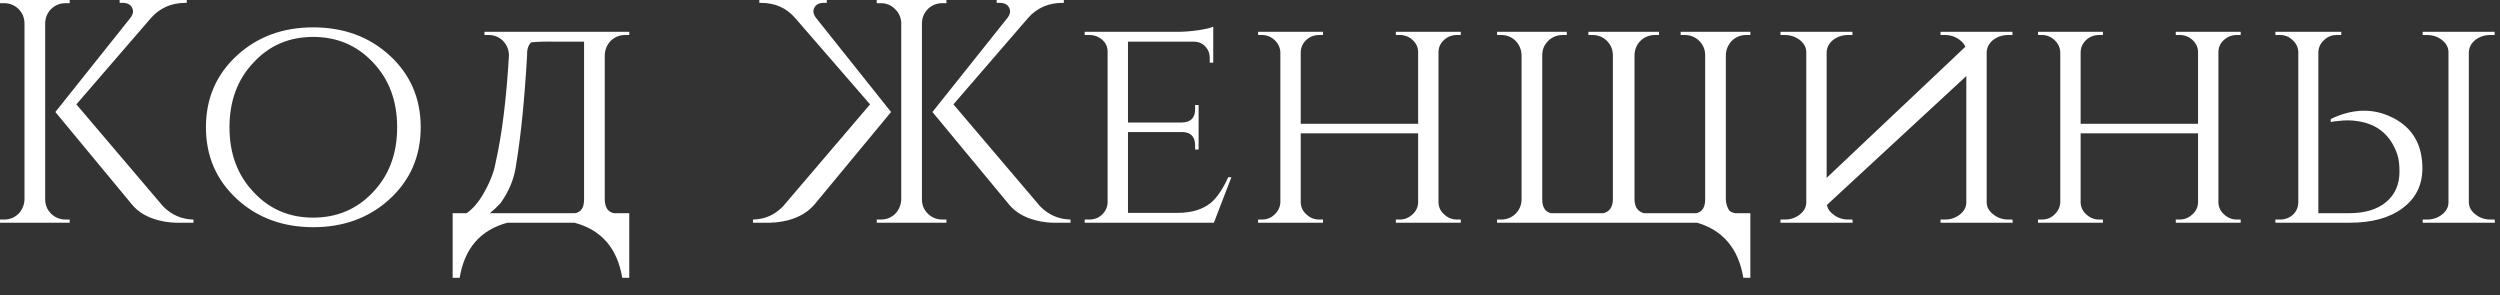 <?xml version="1.0" encoding="UTF-8"?> <svg xmlns="http://www.w3.org/2000/svg" width="110" height="13" viewBox="0 0 110 13" fill="none"><rect x="0" y="0" width="110" height="13" fill="#333333" stroke="none"/><path d="M1.988 8.778C1.988 9.021 2.076 9.231 2.254 9.408C2.431 9.576 2.641 9.66 2.884 9.66H3.066V9.8H-0V9.66H0.182C0.424 9.66 0.634 9.576 0.812 9.408C0.98 9.231 1.068 9.021 1.078 8.778V1.008C1.068 0.765 0.98 0.56 0.812 0.392C0.634 0.224 0.424 0.14 0.182 0.14H-0V4.81606e-05H3.066V0.14H2.884C2.641 0.14 2.431 0.224 2.254 0.392C2.086 0.56 1.997 0.765 1.988 1.008V8.778ZM7.182 9.086C7.555 9.459 7.998 9.651 8.512 9.66V9.8H7.742C7.658 9.791 7.579 9.786 7.504 9.786C7.308 9.767 7.126 9.735 6.958 9.688C6.463 9.557 6.08 9.329 5.81 9.002L2.436 4.928L5.74 0.784C5.861 0.625 5.885 0.476 5.81 0.336C5.735 0.196 5.6 0.126 5.404 0.126H5.264V4.81606e-05H8.218V0.126H8.162C7.546 0.126 7.042 0.345 6.65 0.784L3.36 4.592L7.182 9.086ZM13.779 1.204C15.114 1.204 16.229 1.61 17.125 2.422C18.049 3.262 18.511 4.321 18.511 5.6C18.511 6.879 18.049 7.938 17.125 8.778C16.229 9.59 15.114 9.996 13.779 9.996C12.454 9.996 11.343 9.59 10.447 8.778C9.523 7.938 9.061 6.879 9.061 5.6C9.061 4.321 9.523 3.262 10.447 2.422C11.343 1.61 12.454 1.204 13.779 1.204ZM13.779 9.576C14.824 9.576 15.697 9.207 16.397 8.47C17.116 7.723 17.475 6.767 17.475 5.6C17.475 4.433 17.116 3.477 16.397 2.73C15.697 1.993 14.824 1.624 13.779 1.624C12.734 1.624 11.866 1.993 11.175 2.73C10.456 3.477 10.097 4.433 10.097 5.6C10.097 6.767 10.456 7.723 11.175 8.47C11.866 9.207 12.734 9.576 13.779 9.576ZM25.307 9.38C25.568 9.333 25.699 9.133 25.699 8.778V1.834H24.509C24.033 1.825 23.655 1.834 23.375 1.862C23.244 1.983 23.183 2.17 23.193 2.422C23.081 4.363 22.922 5.955 22.717 7.196C22.642 7.821 22.409 8.405 22.017 8.946C21.858 9.114 21.704 9.259 21.555 9.38H25.307ZM27.687 12.222H27.379C27.164 10.925 26.464 10.117 25.279 9.8H22.325C21.14 10.117 20.439 10.925 20.225 12.222H19.917V9.38H20.533C20.794 9.193 21.023 8.937 21.219 8.61C21.536 8.078 21.732 7.593 21.807 7.154C22.087 5.922 22.283 4.345 22.395 2.422C22.386 2.179 22.297 1.969 22.129 1.792C21.951 1.624 21.741 1.54 21.499 1.54H21.317V1.4H27.687V1.54H27.505C27.262 1.54 27.052 1.624 26.875 1.792C26.707 1.969 26.618 2.179 26.609 2.422V8.778C26.618 9.133 26.753 9.333 27.015 9.38H27.687V12.222ZM45.773 9.086C46.146 9.459 46.589 9.651 47.103 9.66V9.8H46.333C46.249 9.791 46.169 9.786 46.095 9.786C45.899 9.767 45.717 9.735 45.549 9.688C45.054 9.557 44.671 9.329 44.401 9.002L41.027 4.928L44.331 0.784C44.452 0.625 44.475 0.476 44.401 0.336C44.326 0.196 44.191 0.126 43.995 0.126H43.855V4.81606e-05H46.809V0.126H46.753C46.137 0.126 45.633 0.345 45.241 0.784L41.951 4.592L45.773 9.086ZM39.655 1.008C39.645 0.765 39.552 0.56 39.375 0.392C39.207 0.224 39.001 0.14 38.759 0.14H38.577V4.81606e-05H41.643V0.14H41.461C41.218 0.14 41.008 0.224 40.831 0.392C40.663 0.56 40.574 0.765 40.565 1.008V8.778C40.565 9.021 40.653 9.231 40.831 9.408C41.008 9.576 41.218 9.66 41.461 9.66H41.643V9.8H38.577V9.66H38.759C39.001 9.66 39.211 9.576 39.389 9.408C39.557 9.231 39.645 9.021 39.655 8.778V1.008ZM38.283 4.592L34.979 0.784C34.596 0.345 34.097 0.126 33.481 0.126H33.411V4.81606e-05H36.379V0.126H36.239C36.043 0.126 35.907 0.196 35.833 0.336C35.758 0.476 35.781 0.625 35.903 0.784L39.207 4.928L35.833 9.002C35.553 9.329 35.17 9.557 34.685 9.688C34.507 9.735 34.321 9.767 34.125 9.786C34.05 9.786 33.975 9.791 33.901 9.8H33.131V9.66C33.644 9.651 34.083 9.459 34.447 9.086L38.283 4.592ZM53.411 9.8H47.727V9.66H47.923C48.147 9.66 48.334 9.59 48.483 9.45C48.642 9.301 48.726 9.123 48.735 8.918V2.268C48.735 2.063 48.656 1.89 48.497 1.75C48.338 1.61 48.147 1.54 47.923 1.54H47.727V1.4H51.815C52.086 1.4 52.389 1.377 52.725 1.33C53.033 1.283 53.252 1.232 53.383 1.176V2.758H53.229V2.548C53.229 2.352 53.164 2.184 53.033 2.044C52.902 1.904 52.734 1.834 52.529 1.834H49.631V5.39H52.011C52.394 5.381 52.585 5.185 52.585 4.802V4.62H52.739V6.58H52.585V6.398C52.585 6.025 52.408 5.829 52.053 5.81H49.631V9.366H51.815C52.431 9.366 52.921 9.217 53.285 8.918C53.556 8.685 53.808 8.311 54.041 7.798H54.181L53.411 9.8ZM61.418 9.8V9.66H61.586C61.8 9.66 61.987 9.585 62.146 9.436C62.304 9.296 62.388 9.123 62.398 8.918V5.866H57.232V8.918C57.241 9.123 57.325 9.296 57.484 9.436C57.642 9.585 57.829 9.66 58.044 9.66H58.212V9.8H55.356V9.66H55.524C55.748 9.66 55.934 9.585 56.084 9.436C56.242 9.287 56.326 9.109 56.336 8.904V2.296C56.326 2.091 56.242 1.913 56.084 1.764C55.925 1.615 55.738 1.54 55.524 1.54H55.356V1.4H58.212V1.54H58.044C57.829 1.54 57.642 1.61 57.484 1.75C57.325 1.899 57.241 2.077 57.232 2.282V5.446H62.398V2.296C62.398 2.091 62.318 1.913 62.16 1.764C62.001 1.615 61.81 1.54 61.586 1.54H61.418V1.4H64.274V1.54H64.106C63.891 1.54 63.704 1.61 63.546 1.75C63.387 1.89 63.303 2.063 63.294 2.268V8.918C63.303 9.123 63.387 9.296 63.546 9.436C63.704 9.585 63.891 9.66 64.106 9.66H64.274V9.8H61.418ZM74.677 9.8H65.871V9.66H66.053C66.296 9.66 66.506 9.576 66.683 9.408C66.851 9.24 66.94 9.035 66.949 8.792V2.422C66.94 2.179 66.851 1.969 66.683 1.792C66.506 1.624 66.296 1.54 66.053 1.54H65.871V1.4H68.937V1.54H68.755C68.512 1.54 68.302 1.624 68.125 1.792C67.948 1.969 67.859 2.179 67.859 2.422V8.778C67.859 9.114 67.985 9.315 68.237 9.38H70.561C70.822 9.305 70.958 9.109 70.967 8.792V2.408C70.958 2.165 70.869 1.96 70.701 1.792C70.524 1.624 70.314 1.54 70.071 1.54H69.889V1.4H72.997V1.54H72.815C72.572 1.54 72.362 1.624 72.185 1.792C72.017 1.96 71.928 2.165 71.919 2.408V8.792C71.928 9.109 72.064 9.305 72.325 9.38H74.649C74.901 9.315 75.027 9.114 75.027 8.778V2.422C75.027 2.179 74.938 1.969 74.761 1.792C74.584 1.624 74.374 1.54 74.131 1.54H73.949V1.4H77.015V1.54H76.833C76.59 1.54 76.38 1.624 76.203 1.792C76.035 1.969 75.946 2.179 75.937 2.422V8.792C75.946 8.969 75.998 9.128 76.091 9.268C76.156 9.324 76.24 9.361 76.343 9.38H77.015V12.222H76.707C76.492 10.943 75.816 10.136 74.677 9.8ZM80.386 9.016C80.414 9.184 80.507 9.324 80.666 9.436C80.853 9.585 81.072 9.66 81.324 9.66H81.506L81.52 9.8H78.342V9.66H78.538C78.79 9.66 79.009 9.585 79.196 9.436C79.382 9.287 79.476 9.109 79.476 8.904V2.296C79.476 2.091 79.382 1.913 79.196 1.764C79.009 1.615 78.785 1.54 78.524 1.54H78.342V1.4H81.506V1.54H81.324C81.072 1.54 80.853 1.61 80.666 1.75C80.489 1.89 80.391 2.063 80.372 2.268V7.826L86.476 2.058C86.429 1.946 86.35 1.848 86.238 1.764C86.051 1.615 85.827 1.54 85.566 1.54H85.384V1.4H88.548V1.54H88.366C88.114 1.54 87.894 1.61 87.708 1.75C87.531 1.89 87.433 2.063 87.414 2.268V8.918C87.423 9.123 87.521 9.296 87.708 9.436C87.894 9.585 88.114 9.66 88.366 9.66H88.548L88.562 9.8H85.384V9.66H85.58C85.832 9.66 86.051 9.585 86.238 9.436C86.424 9.287 86.518 9.109 86.518 8.904V3.346L80.386 9.016ZM95.734 9.8V9.66H95.902C96.117 9.66 96.303 9.585 96.462 9.436C96.621 9.296 96.705 9.123 96.714 8.918V5.866H91.548V8.918C91.557 9.123 91.641 9.296 91.8 9.436C91.959 9.585 92.145 9.66 92.36 9.66H92.528V9.8H89.672V9.66H89.84C90.064 9.66 90.251 9.585 90.4 9.436C90.559 9.287 90.643 9.109 90.652 8.904V2.296C90.643 2.091 90.559 1.913 90.4 1.764C90.241 1.615 90.055 1.54 89.84 1.54H89.672V1.4H92.528V1.54H92.36C92.145 1.54 91.959 1.61 91.8 1.75C91.641 1.899 91.557 2.077 91.548 2.282V5.446H96.714V2.296C96.714 2.091 96.635 1.913 96.476 1.764C96.317 1.615 96.126 1.54 95.902 1.54H95.734V1.4H98.59V1.54H98.422C98.207 1.54 98.021 1.61 97.862 1.75C97.703 1.89 97.619 2.063 97.61 2.268V8.918C97.619 9.123 97.703 9.296 97.862 9.436C98.021 9.585 98.207 9.66 98.422 9.66H98.59V9.8H95.734ZM100.117 9.8V9.66H100.313C100.537 9.66 100.729 9.59 100.887 9.45C101.037 9.31 101.116 9.133 101.125 8.918V2.282C101.116 2.077 101.032 1.904 100.873 1.764C100.724 1.615 100.537 1.54 100.313 1.54H100.117V1.4H103.015V1.54H102.819C102.595 1.54 102.409 1.615 102.259 1.764C102.101 1.904 102.017 2.081 102.007 2.296V9.38H103.365C104.056 9.38 104.597 9.217 104.989 8.89C105.381 8.563 105.577 8.115 105.577 7.546C105.577 7.229 105.545 6.977 105.479 6.79C105.19 5.95 104.616 5.465 103.757 5.334C103.487 5.287 103.207 5.283 102.917 5.32L102.763 5.334L102.651 5.348L102.609 5.362H102.581L102.553 5.376V5.236C103.524 4.769 104.434 4.751 105.283 5.18C106.151 5.619 106.585 6.361 106.585 7.406C106.585 8.143 106.296 8.727 105.717 9.156C105.148 9.585 104.373 9.8 103.393 9.8H100.117ZM109.777 9.8L109.763 9.66H109.581C109.329 9.66 109.11 9.585 108.923 9.436C108.737 9.296 108.639 9.123 108.629 8.918V2.268C108.648 2.063 108.746 1.89 108.923 1.75C109.11 1.61 109.329 1.54 109.581 1.54H109.763V1.4H106.599V1.54H106.781C107.043 1.54 107.267 1.615 107.453 1.764C107.64 1.913 107.733 2.091 107.733 2.296V8.904C107.733 9.109 107.64 9.287 107.453 9.436C107.267 9.585 107.047 9.66 106.795 9.66H106.599V9.8H109.777Z" fill="white"></path></svg> 